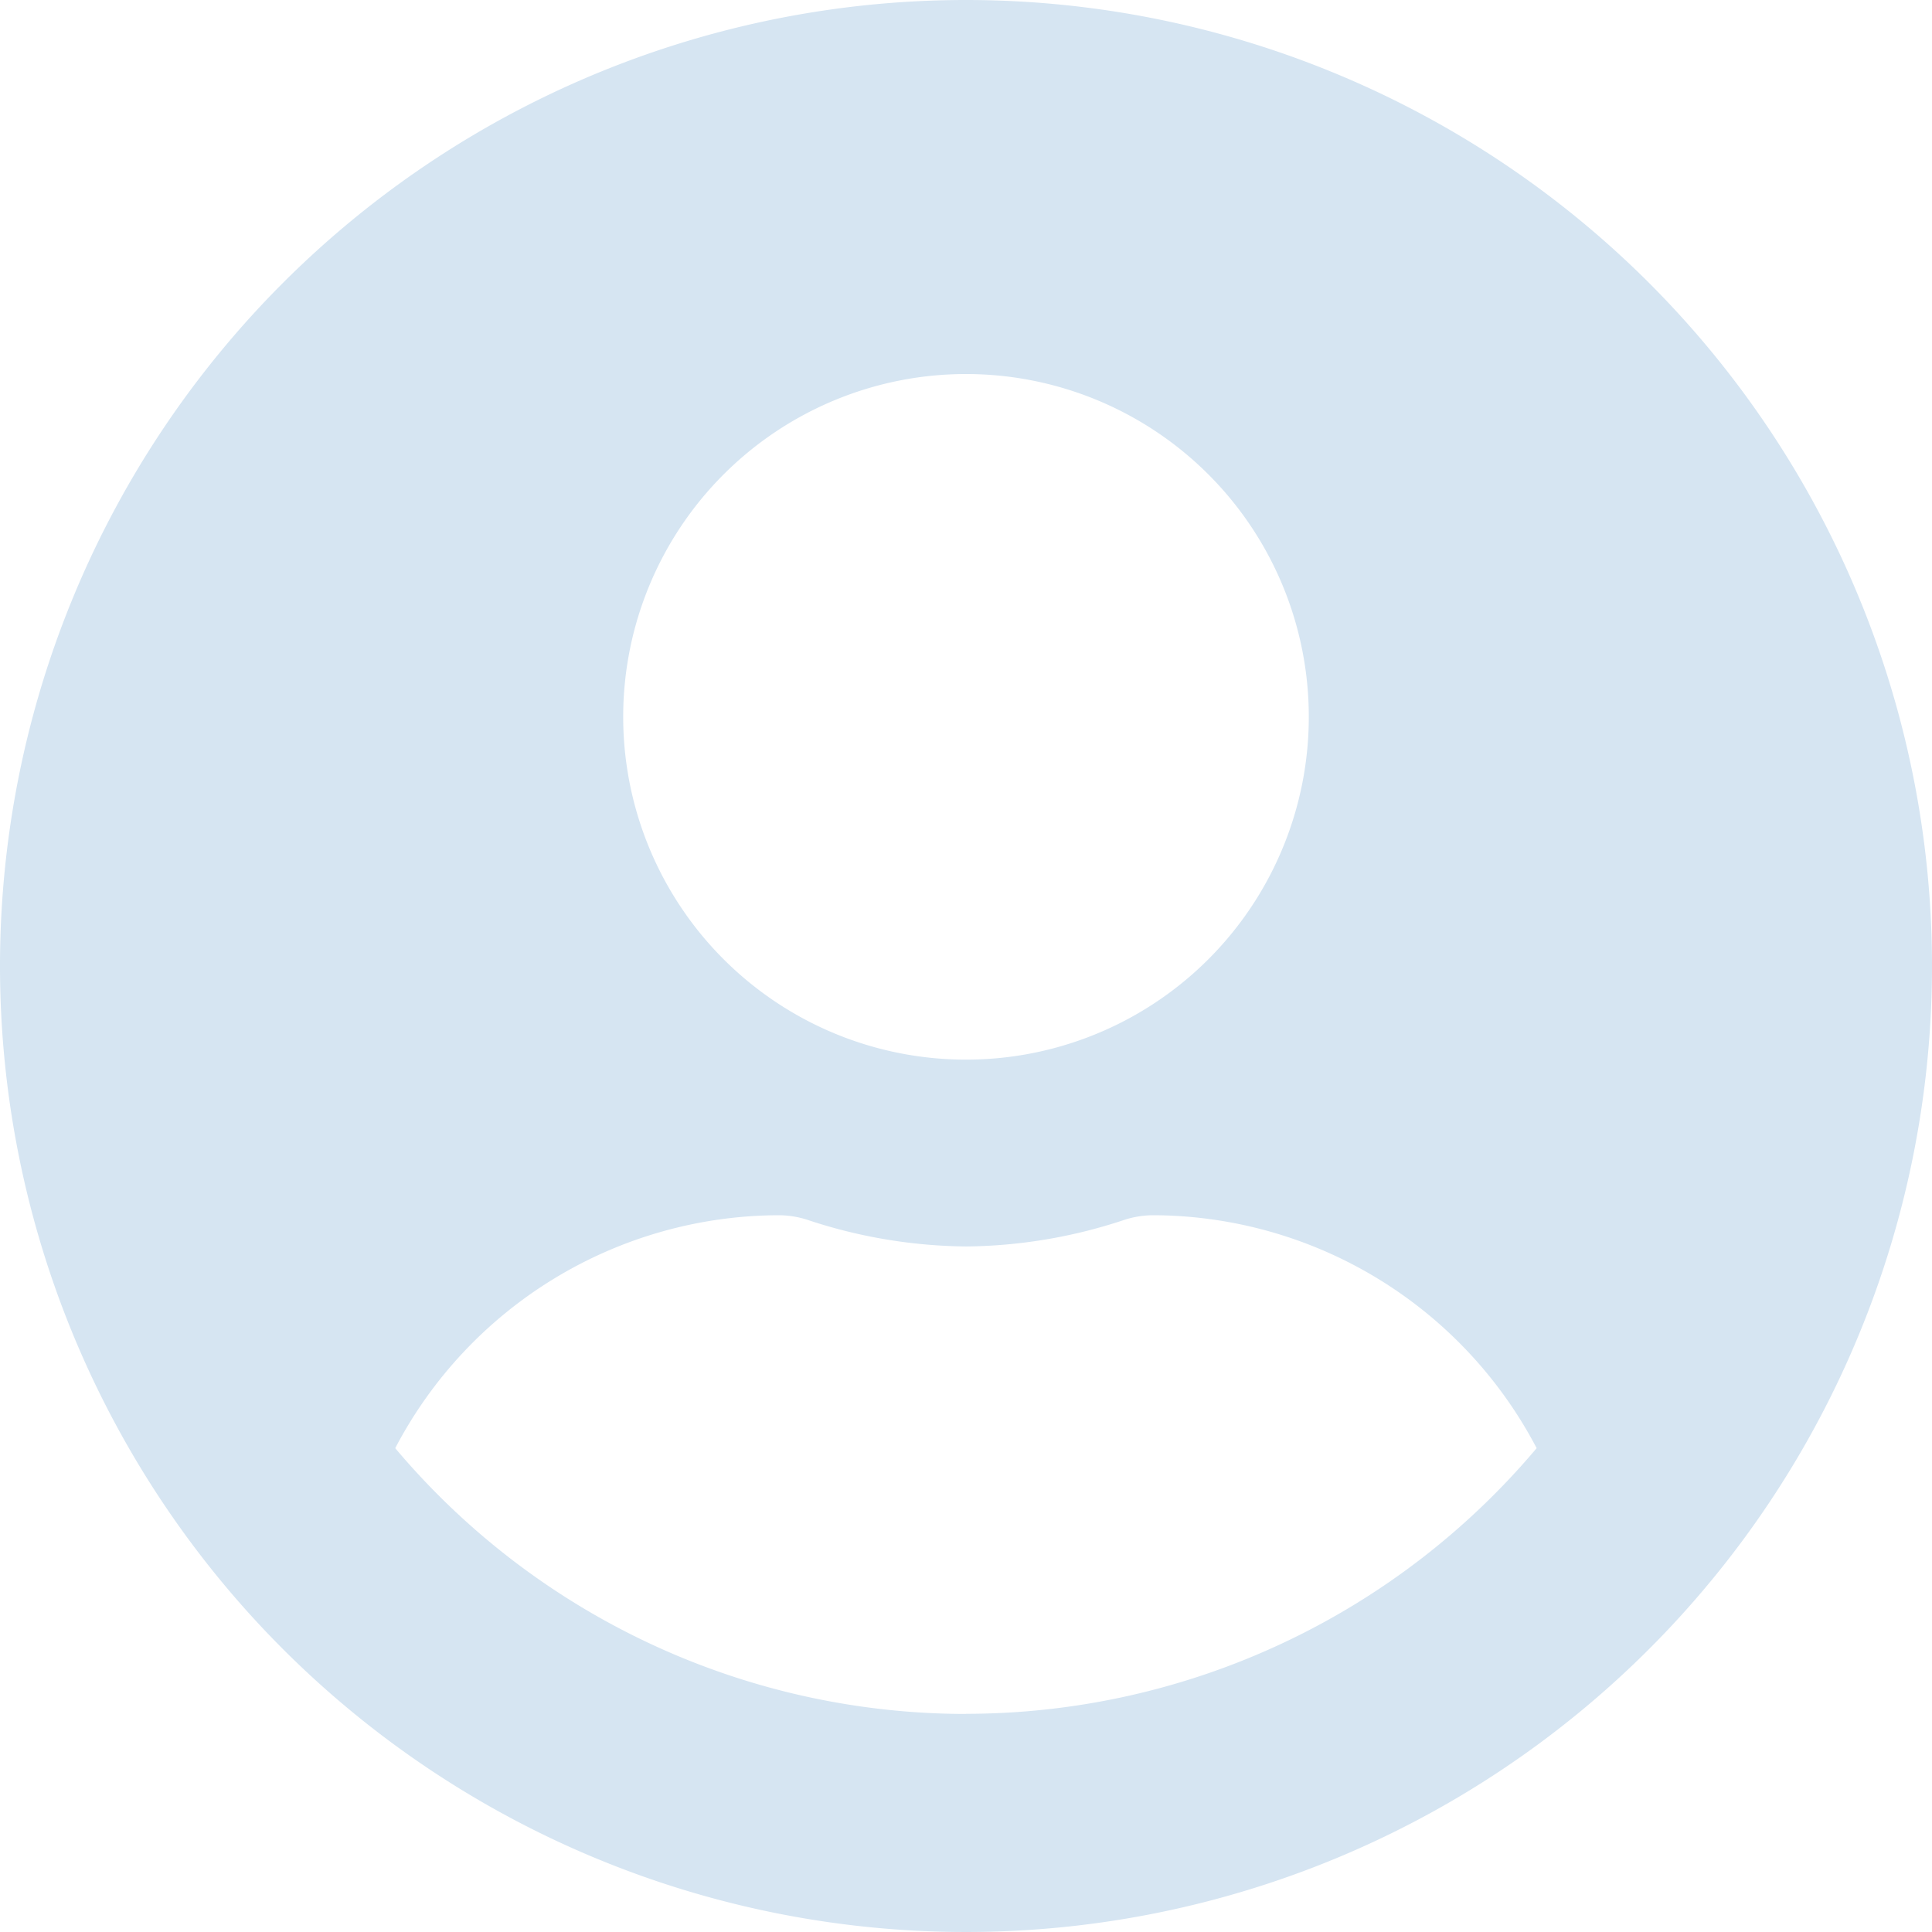 <svg xmlns="http://www.w3.org/2000/svg" width="30" height="30" viewBox="0 0 30 30"><path d="M15,8A15,15,0,1,0,30,23,15,15,0,0,0,15,8Zm0,5.808a5.323,5.323,0,1,1-5.323,5.321A5.323,5.323,0,0,1,15,13.808Zm0,20.806a11.591,11.591,0,0,1-8.863-4.127,6.743,6.743,0,0,1,5.957-3.617,1.481,1.481,0,0,1,.43.067A8.008,8.008,0,0,0,15,27.355a7.977,7.977,0,0,0,2.474-.418,1.481,1.481,0,0,1,.43-.067,6.743,6.743,0,0,1,5.957,3.617A11.591,11.591,0,0,1,15,34.612Z" transform="translate(0 -8)" fill="#d6e5f2" stroke="#000" stroke-width="0"/></svg>